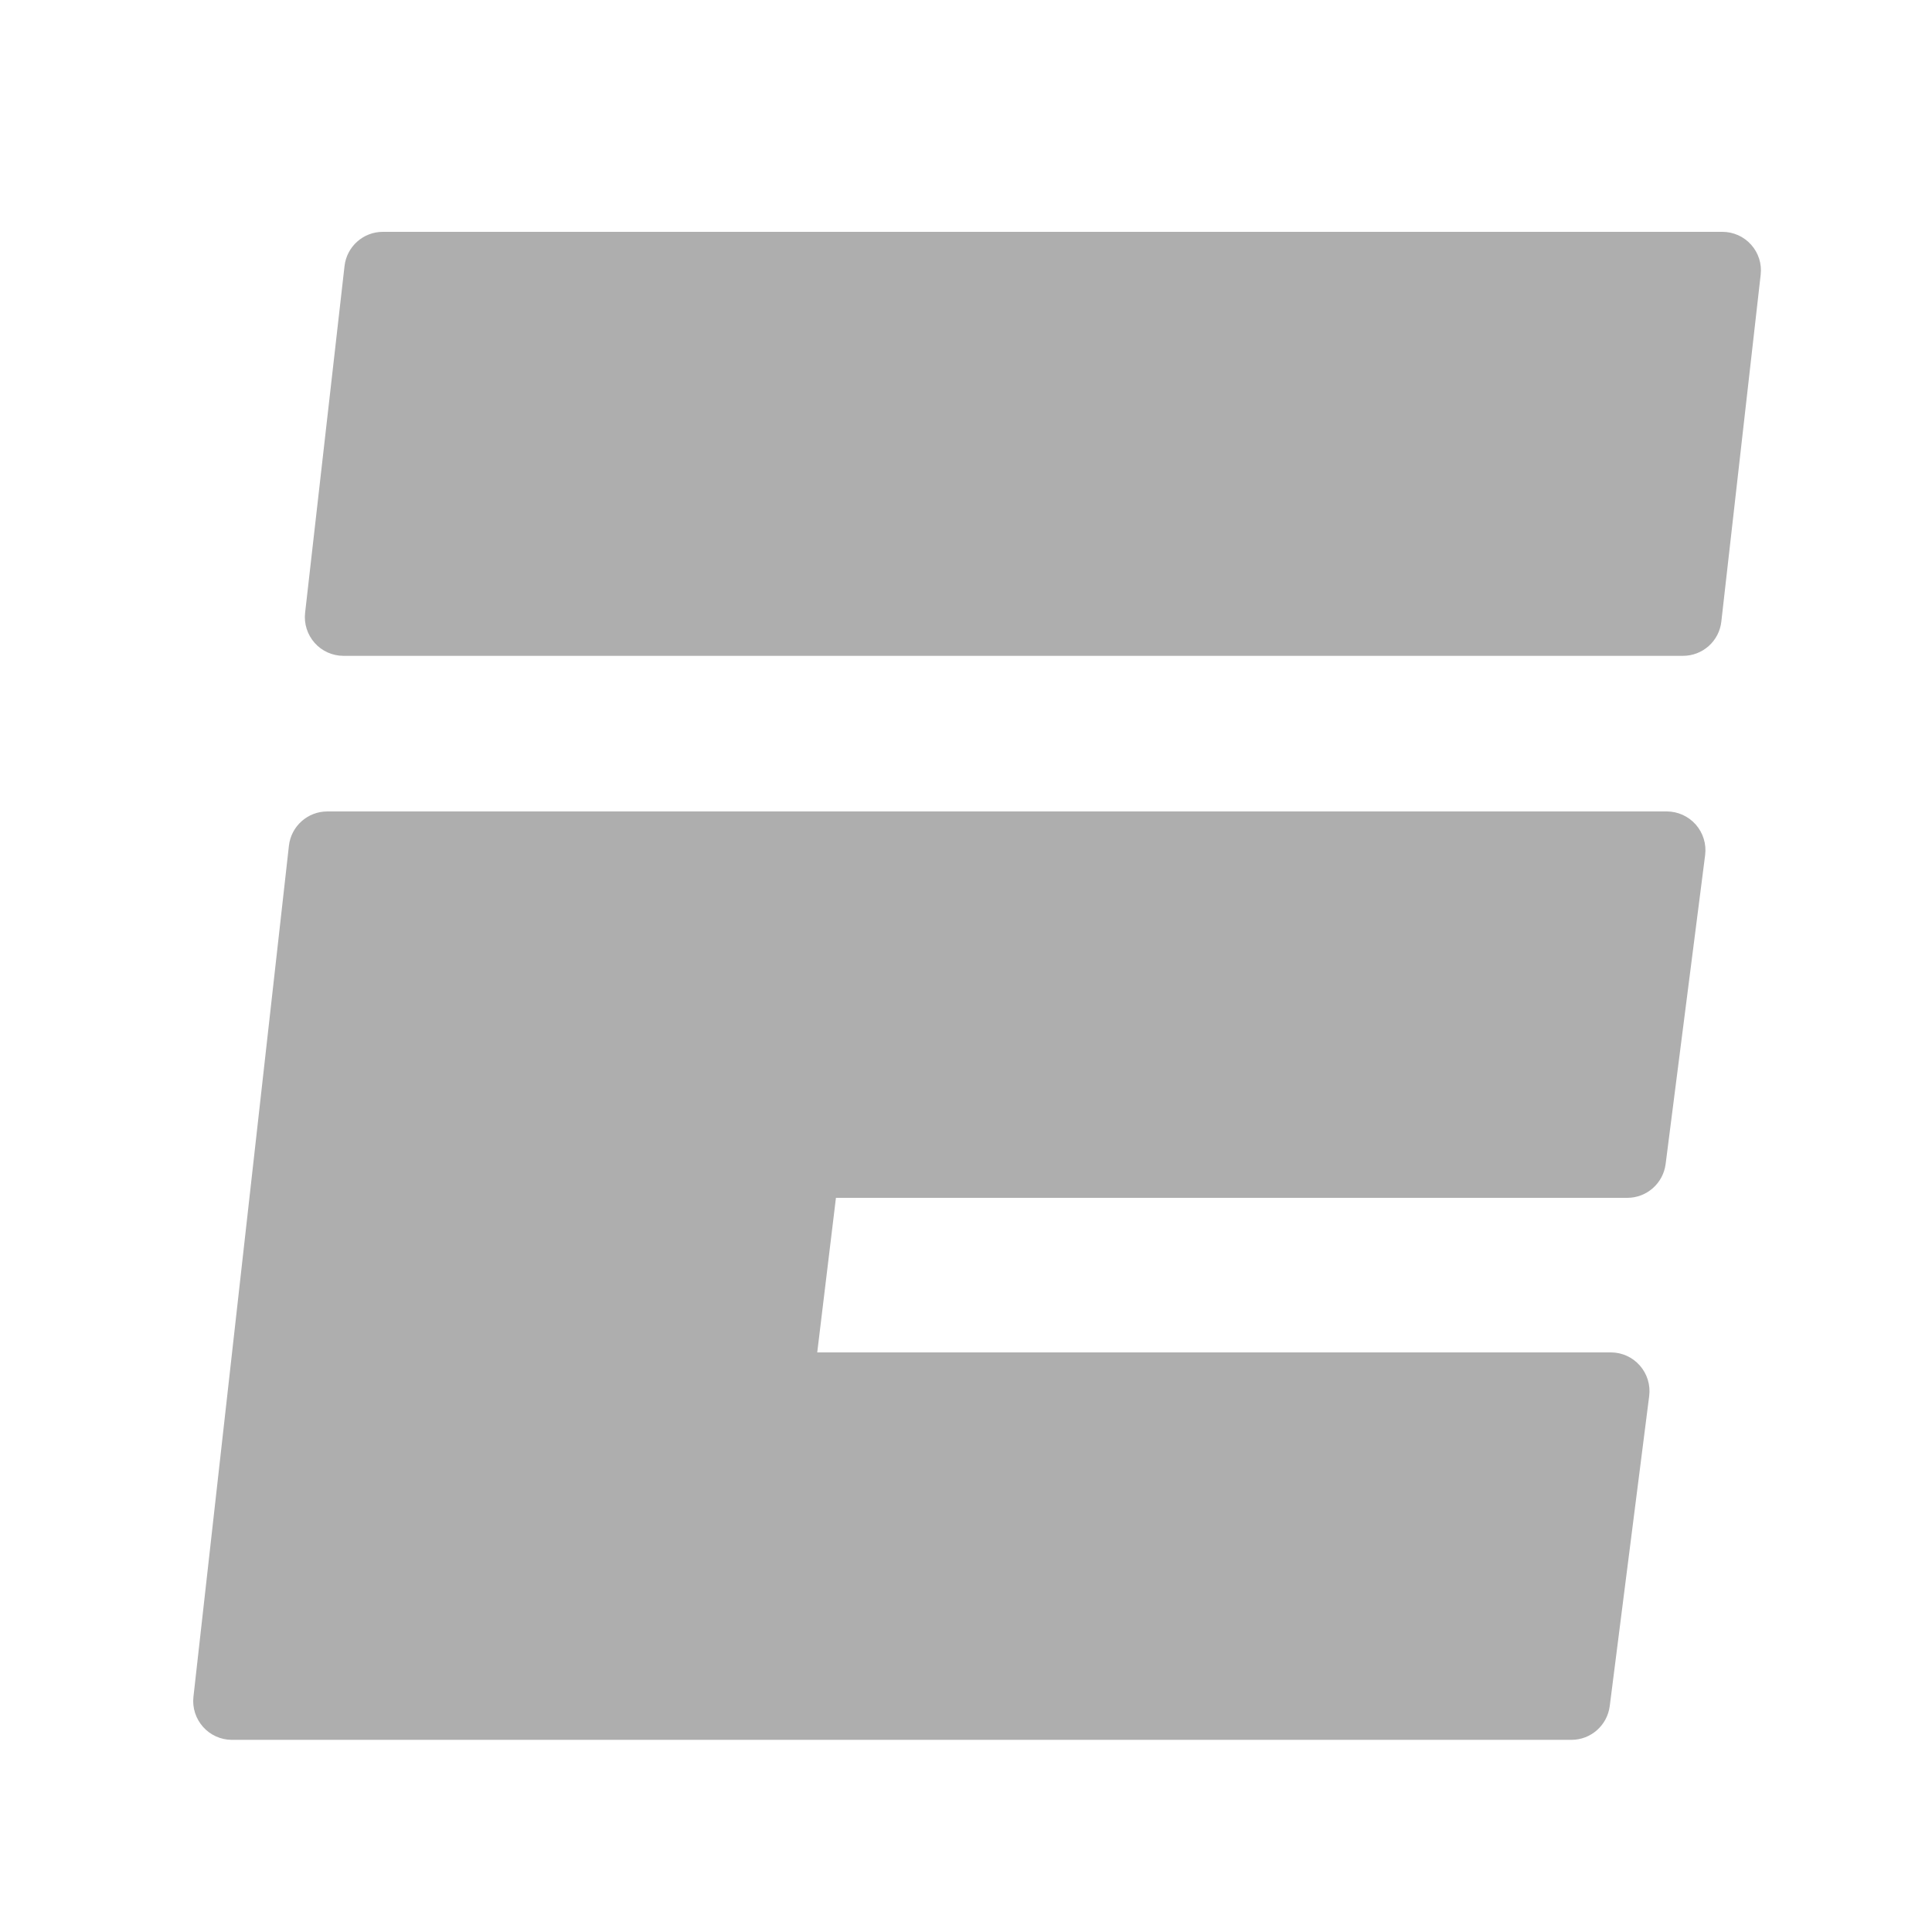 <svg xmlns="http://www.w3.org/2000/svg" xmlns:xlink="http://www.w3.org/1999/xlink" viewBox="0,0,256,256" width="100px" height="100px" fill-rule="nonzero"><g fill="#aeaeae" fill-rule="nonzero" stroke="none" stroke-width="1" stroke-linecap="butt" stroke-linejoin="miter" stroke-miterlimit="10" stroke-dasharray="" stroke-dashoffset="0" font-family="none" font-weight="none" font-size="none" text-anchor="none" style="mix-blend-mode: normal"><g transform="scale(5.12,5.12)"><path d="M9.908,6c-0.509,0 -0.936,0.383 -0.992,0.889l-1.02,8.971c-0.032,0.283 0.059,0.566 0.248,0.779c0.189,0.213 0.461,0.334 0.746,0.334h34.666c0.508,0 0.936,-0.381 0.992,-0.887l1.018,-8.975c0.033,-0.282 -0.056,-0.565 -0.246,-0.777c-0.189,-0.213 -0.461,-0.334 -0.746,-0.334zM8.471,21c-0.509,0 -0.938,0.383 -0.994,0.889l-2.471,22.027c-0.031,0.283 0.06,0.564 0.25,0.777c0.189,0.212 0.46,0.334 0.744,0.334h34.668c0.504,0 0.928,-0.375 0.992,-0.875l1.021,-8.025c0.036,-0.284 -0.052,-0.571 -0.242,-0.787c-0.189,-0.216 -0.463,-0.34 -0.75,-0.34h-20.539l0.484,-4h20.48c0.503,0 0.927,-0.374 0.992,-0.873l1.023,-8c0.036,-0.285 -0.053,-0.571 -0.242,-0.787c-0.19,-0.215 -0.463,-0.34 -0.75,-0.34z"></path></g></g></svg>